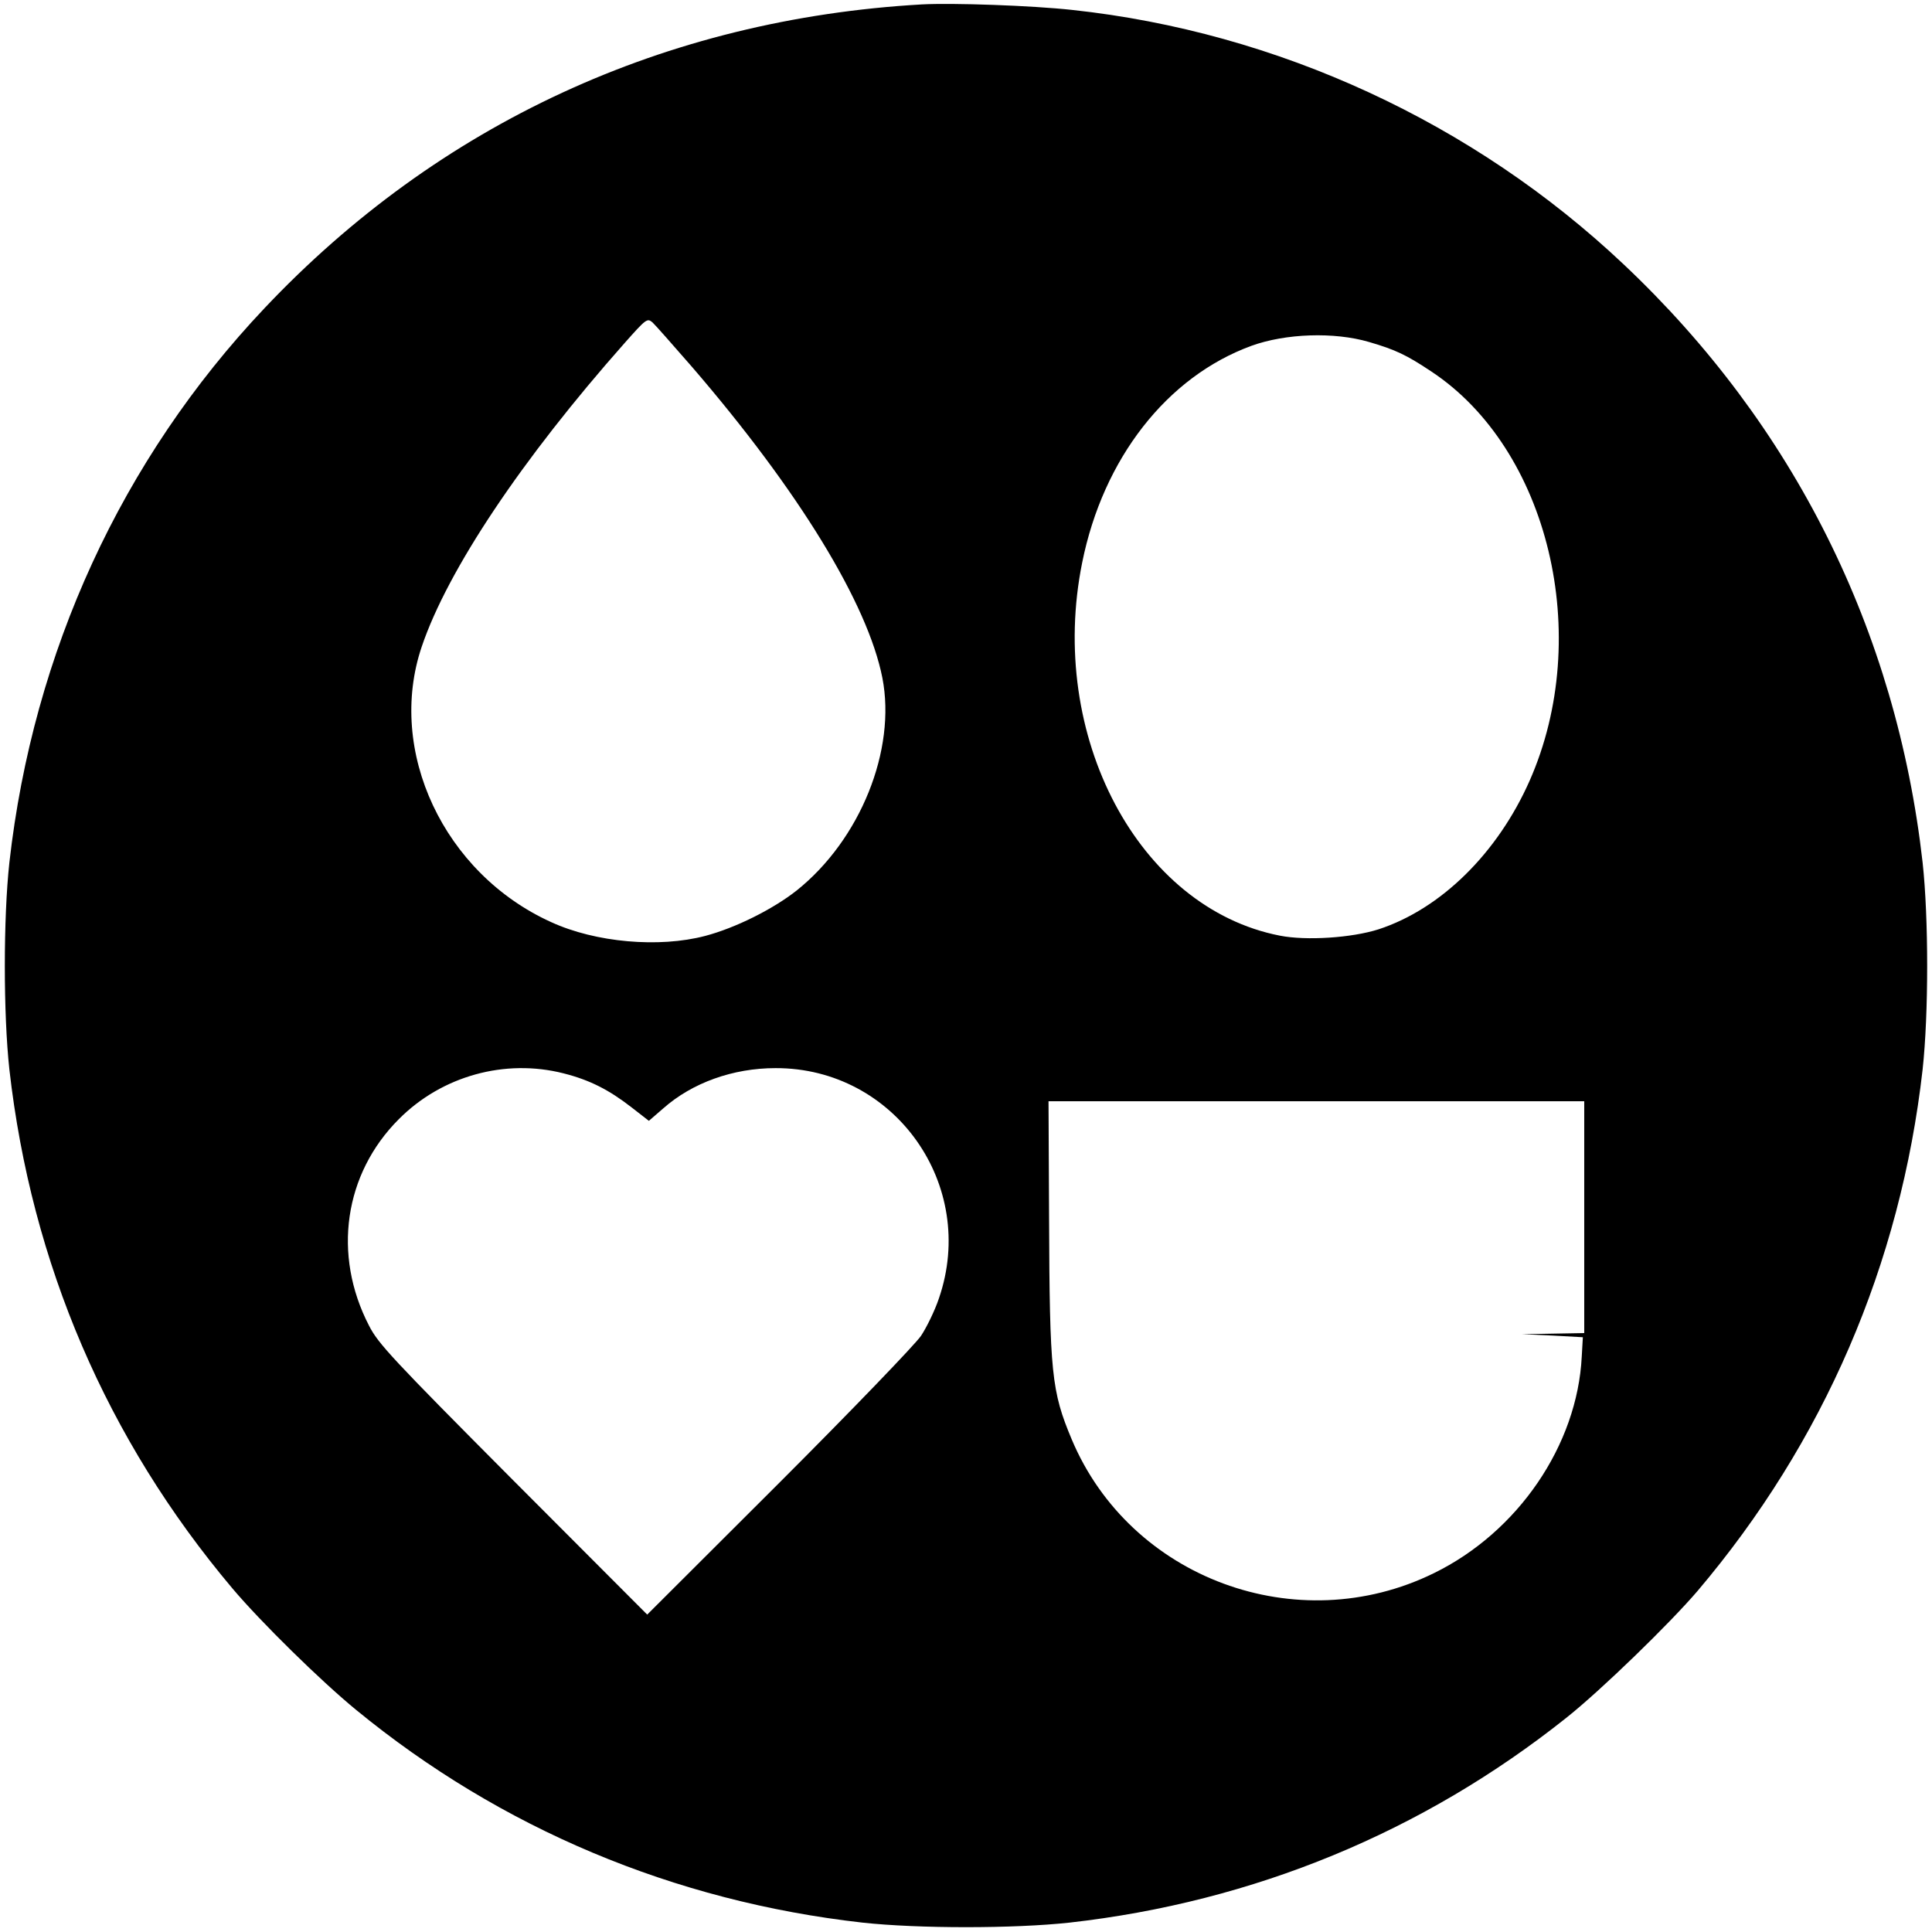 <?xml version="1.0" standalone="no"?>
<!DOCTYPE svg PUBLIC "-//W3C//DTD SVG 20010904//EN"
 "http://www.w3.org/TR/2001/REC-SVG-20010904/DTD/svg10.dtd">
<svg version="1.0" xmlns="http://www.w3.org/2000/svg"
 width="700pt" height="700pt" viewBox="0 0 700 700"
 preserveAspectRatio="xMidYMid meet">
<g transform="translate(0,700) scale(0.1,-0.1)"
fill="#000000" stroke="none">
<path d="M3340 6984 c-929 -53 -1751 -433 -2382 -1101 -517 -547 -838 -1245
-924 -2008 -22 -201 -22 -549 0 -750 80 -704 353 -1340 808 -1880 103 -122
320 -335 448 -440 524 -430 1152 -694 1835 -771 201 -22 549 -22 750 0 667 75
1280 328 1800 742 126 100 374 341 475 459 458 540 736 1184 816 1890 22 201
22 549 0 750 -95 840 -467 1586 -1083 2167 -544 514 -1255 842 -1998 922 -146
16 -433 26 -545 20z m-833 -1313 c387 -449 637 -858 690 -1127 51 -261 -80
-586 -310 -770 -86 -68 -222 -136 -332 -165 -167 -44 -397 -24 -558 50 -389
176 -597 620 -469 998 94 278 363 680 735 1100 78 88 82 91 101 75 10 -9 74
-82 143 -161z m2453 90 c96 -28 136 -47 226 -107 425 -281 588 -958 356 -1483
-116 -262 -321 -464 -547 -538 -97 -31 -262 -42 -358 -23 -512 100 -843 724
-716 1352 76 377 307 673 613 785 124 45 300 51 426 14z m-2918 -2650 c95 -24
165 -60 246 -123 l63 -49 52 45 c105 93 253 146 407 146 432 1 733 -424 592
-834 -15 -45 -45 -106 -65 -136 -20 -30 -251 -270 -514 -533 l-478 -477 -486
487 c-439 441 -489 495 -522 560 -133 257 -90 550 108 748 156 157 385 220
597 166z m3698 -521 l0 -420 -112 -2 -113 -2 110 -5 110 -6 -4 -70 c-16 -321
-231 -636 -536 -785 -495 -243 -1100 -19 -1312 485 -73 174 -80 238 -82 803
l-2 422 971 0 970 0 0 -420z"/>
</g>
</svg>

